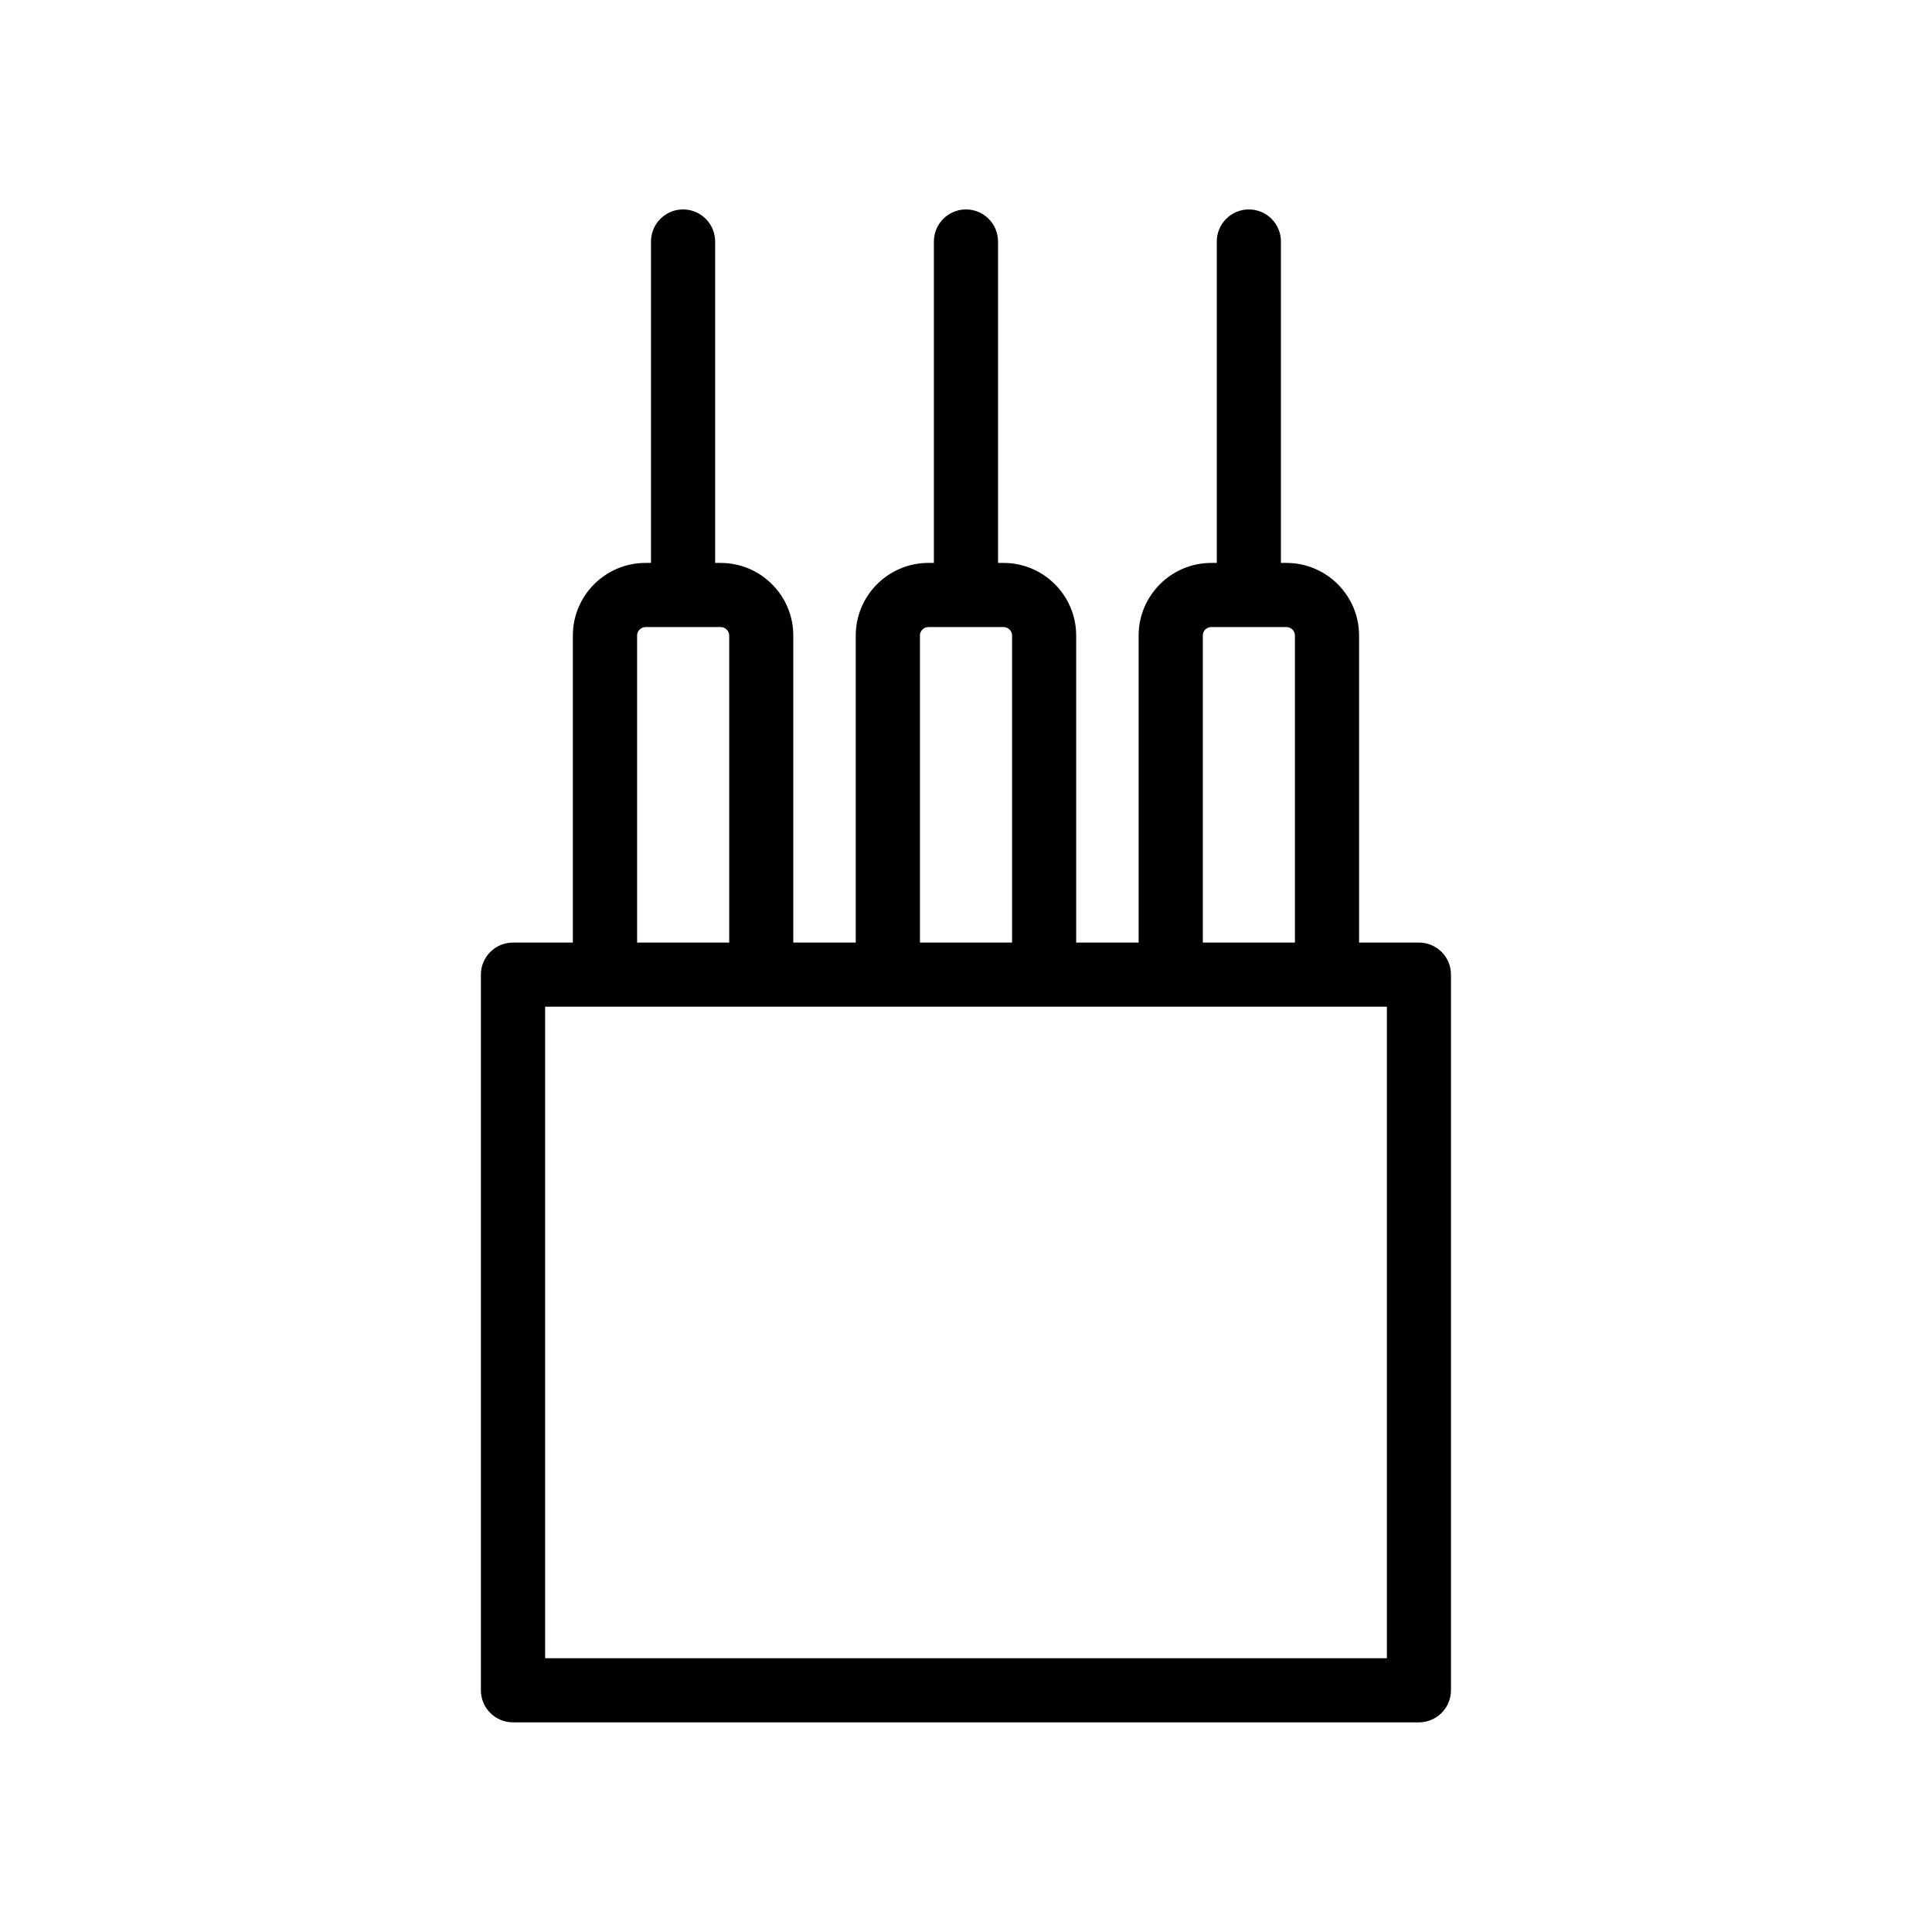 <svg id="Layer_1" enable-background="new 0 0 512 512" height="512" viewBox="0 0 512 512" width="512" xmlns="http://www.w3.org/2000/svg"><path d="m376.04 249.79h-15.87v-81.36c0-10.61-8.63-19.25-19.25-19.25h-1.46v-85.18c0-4.69-3.81-8.5-8.5-8.5s-8.5 3.81-8.5 8.5v85.18h-1.46c-10.61 0-19.25 8.63-19.25 19.25v81.36h-16.55v-81.36c0-10.61-8.63-19.25-19.25-19.25h-1.46v-85.18c0-4.69-3.81-8.5-8.5-8.5s-8.5 3.81-8.5 8.5v85.18h-1.46c-10.61 0-19.25 8.63-19.25 19.25v81.36h-16.55v-81.36c0-10.61-8.63-19.25-19.25-19.25h-1.46v-85.18c0-4.69-3.81-8.5-8.5-8.5s-8.5 3.81-8.5 8.5v85.18h-1.46c-10.61 0-19.25 8.63-19.25 19.25v81.36h-15.87c-4.69 0-8.5 3.81-8.5 8.5v189.65c0 4.69 3.81 8.5 8.5 8.5h240.08c4.69 0 8.5-3.81 8.5-8.5v-189.65c.02-4.69-3.79-8.5-8.48-8.5zm-57.29-81.36c0-1.24 1.01-2.25 2.25-2.25h19.92c1.24 0 2.25 1.01 2.25 2.25v81.36h-24.41v-81.36zm-74.96 0c0-1.24 1.01-2.25 2.25-2.25h19.92c1.24 0 2.25 1.01 2.25 2.25v81.36h-24.41v-81.36zm-74.96 0c0-1.24 1.01-2.25 2.25-2.25h19.92c1.24 0 2.25 1.01 2.25 2.25v81.36h-24.41v-81.36zm198.71 271.01h-223.08v-172.65h223.08z"/></svg>